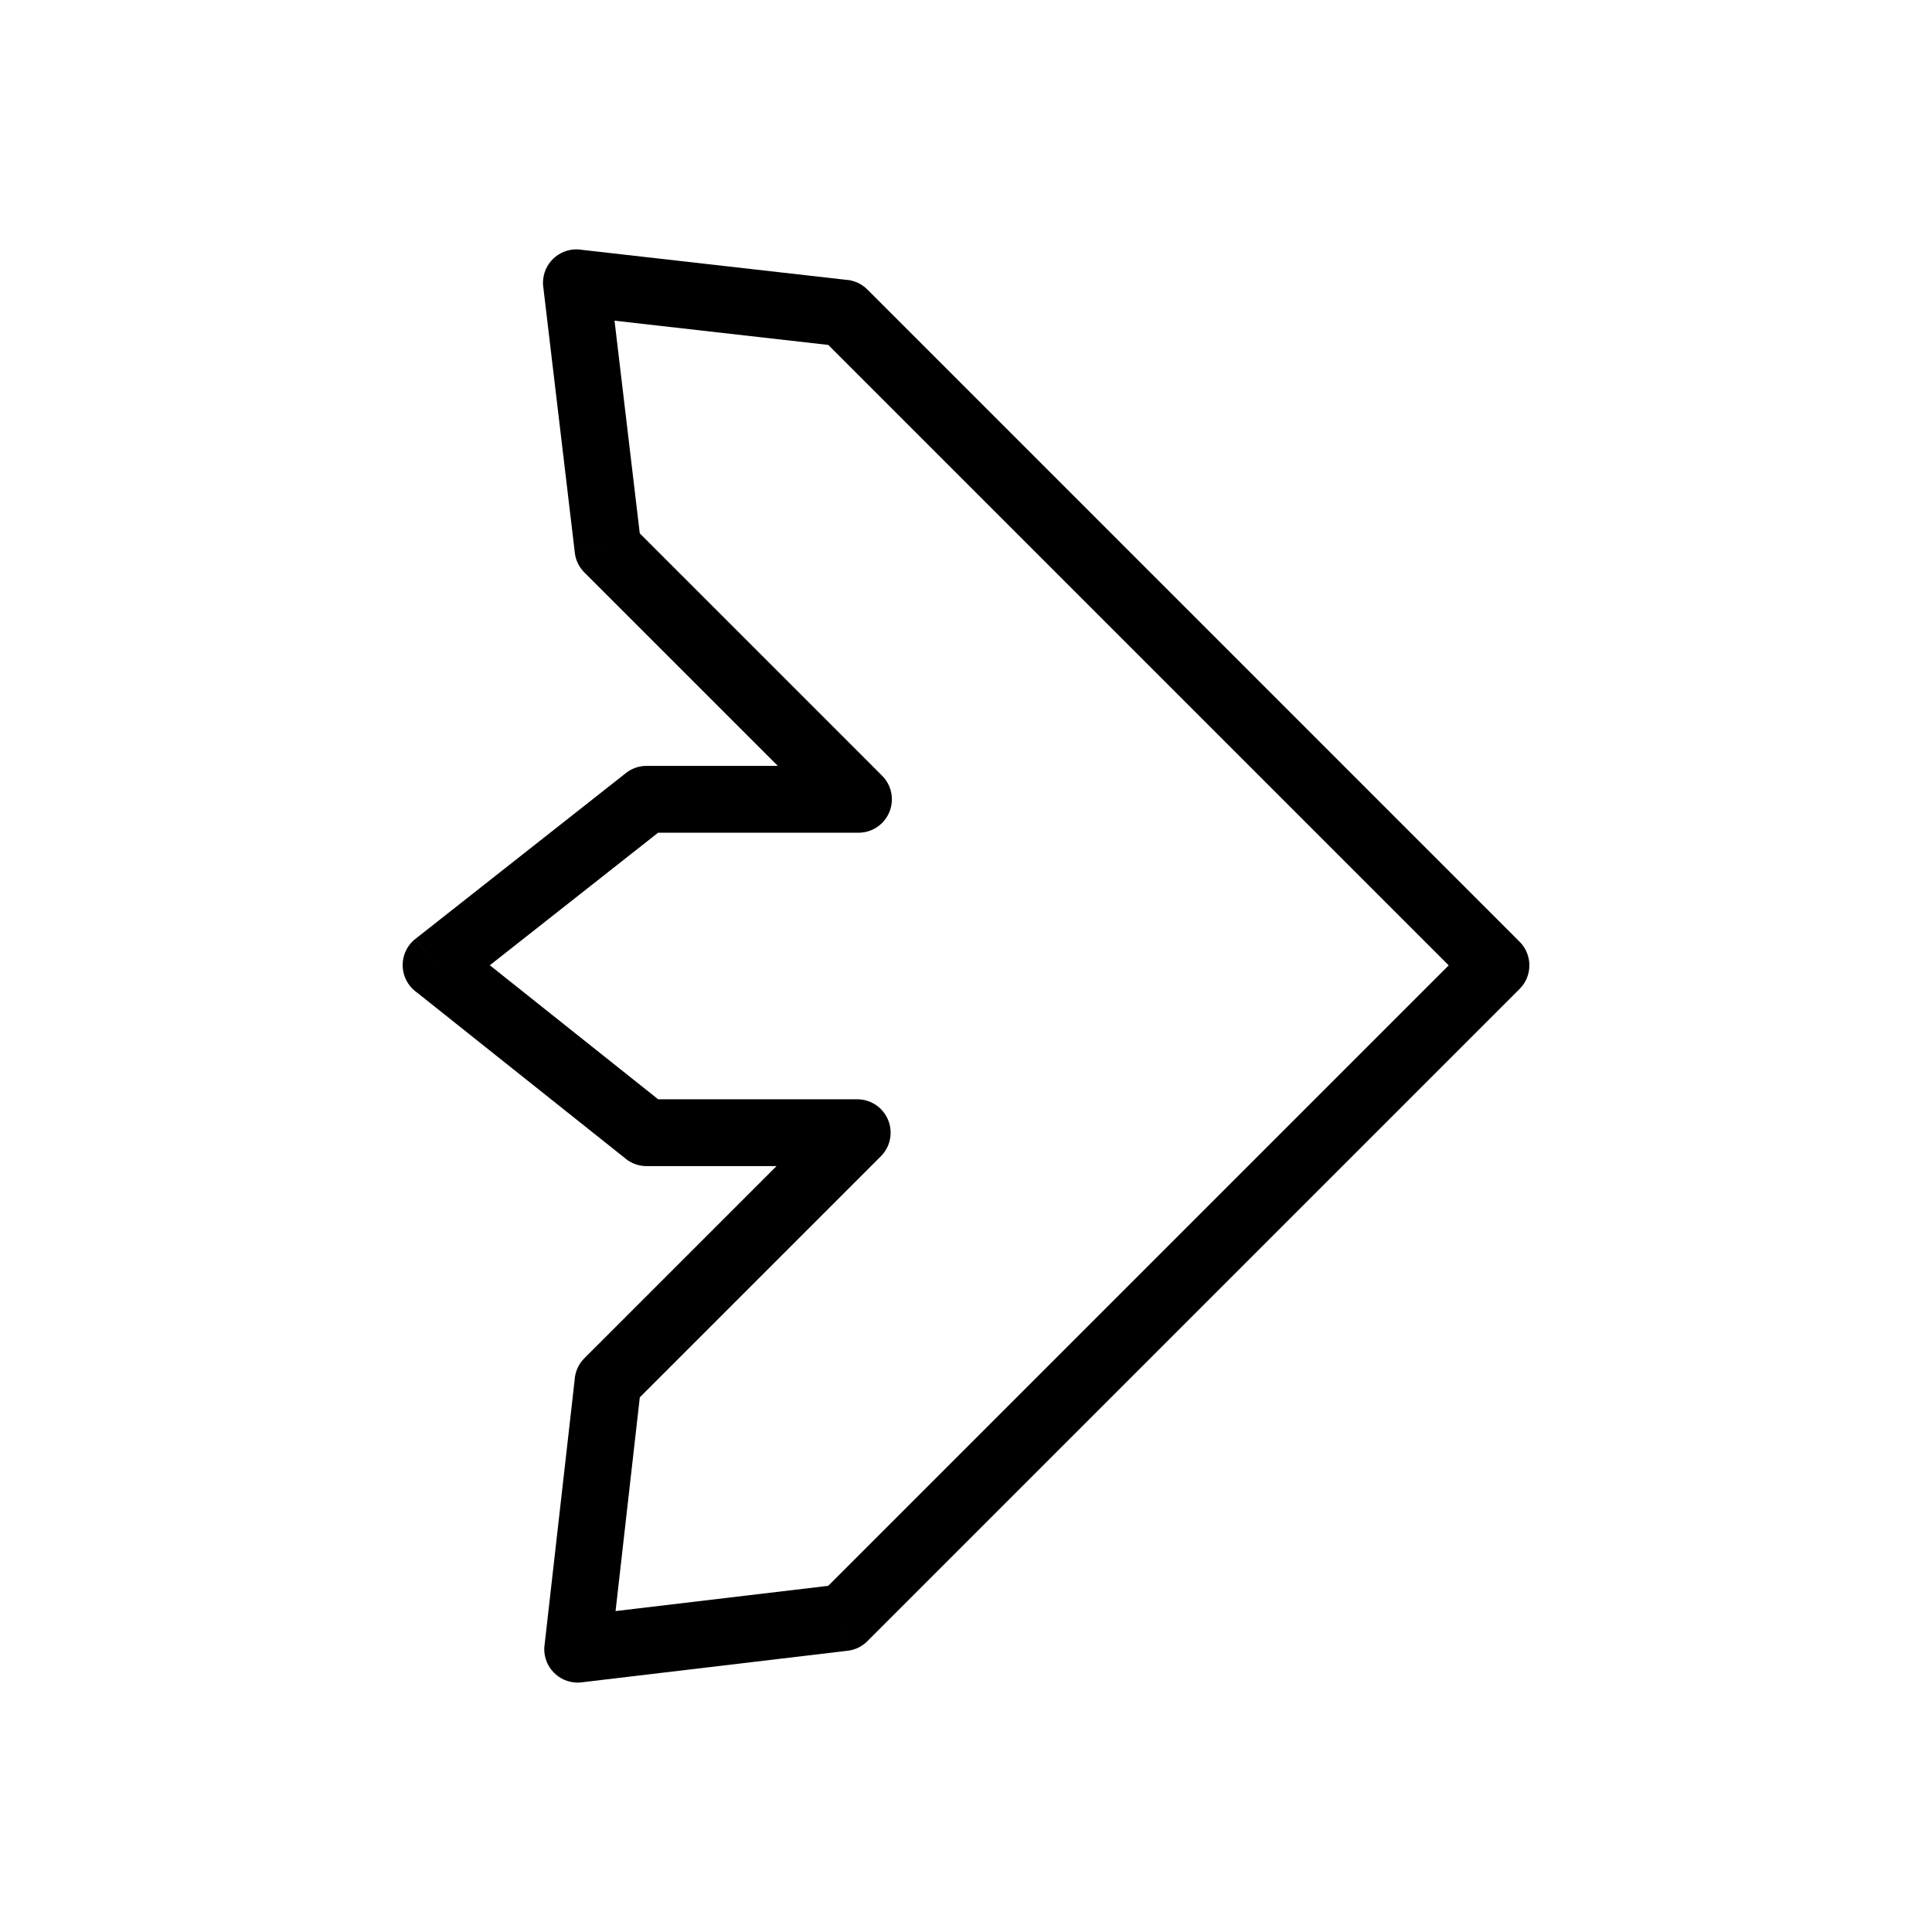 <?xml version="1.0" encoding="UTF-8"?>
<!-- Uploaded to: ICON Repo, www.iconrepo.com, Generator: ICON Repo Mixer Tools -->
<svg fill="#000000" width="800px" height="800px" version="1.1" viewBox="144 144 512 512" xmlns="http://www.w3.org/2000/svg">
 <path d="m377.38 450.48-63.824 63.824-6.426 56.648 56.363-6.691 164.43-164.43-164.42-164.42-56.648-6.426 6.691 56.363 64.219 64.219c3.457 3.457 3.457 9.066 0 12.523-1.73 1.73-3.996 2.594-6.262 2.594h-53.113l-44.582 35.121 44.602 35.512h52.762c4.891 0 8.855 3.965 8.855 8.855 0 2.473-1.012 4.703-2.644 6.312zm-78.52 53.473 50.93-50.926h-34.453c-1.934 0-3.883-0.629-5.516-1.93l0.012-0.012-55.32-44.047c-0.703-0.488-1.348-1.09-1.906-1.797-3.027-3.844-2.363-9.41 1.477-12.438l5.481 6.957-5.465-6.953 55.418-43.656c1.559-1.359 3.594-2.184 5.824-2.184h34.785l-51.18-51.176c-1.406-1.367-2.367-3.203-2.617-5.301l8.793-1.043-8.785 1.039-8.32-70.082c-0.133-0.793-0.16-1.621-0.062-2.461 0.551-4.859 4.938-8.352 9.797-7.801v0.016l70.316 7.977c2.106 0.113 4.18 0.973 5.789 2.582l172.78 172.78 0.07 0.066c3.457 3.457 3.457 9.066 0 12.523l-172.77 172.77c-1.367 1.406-3.203 2.367-5.301 2.617l-1.043-8.793 1.039 8.785-70.082 8.32c-0.793 0.133-1.621 0.16-2.461 0.062-4.859-0.551-8.352-4.938-7.801-9.797h0.016l7.977-70.316c0.113-2.106 0.973-4.18 2.582-5.789z"/>
</svg>